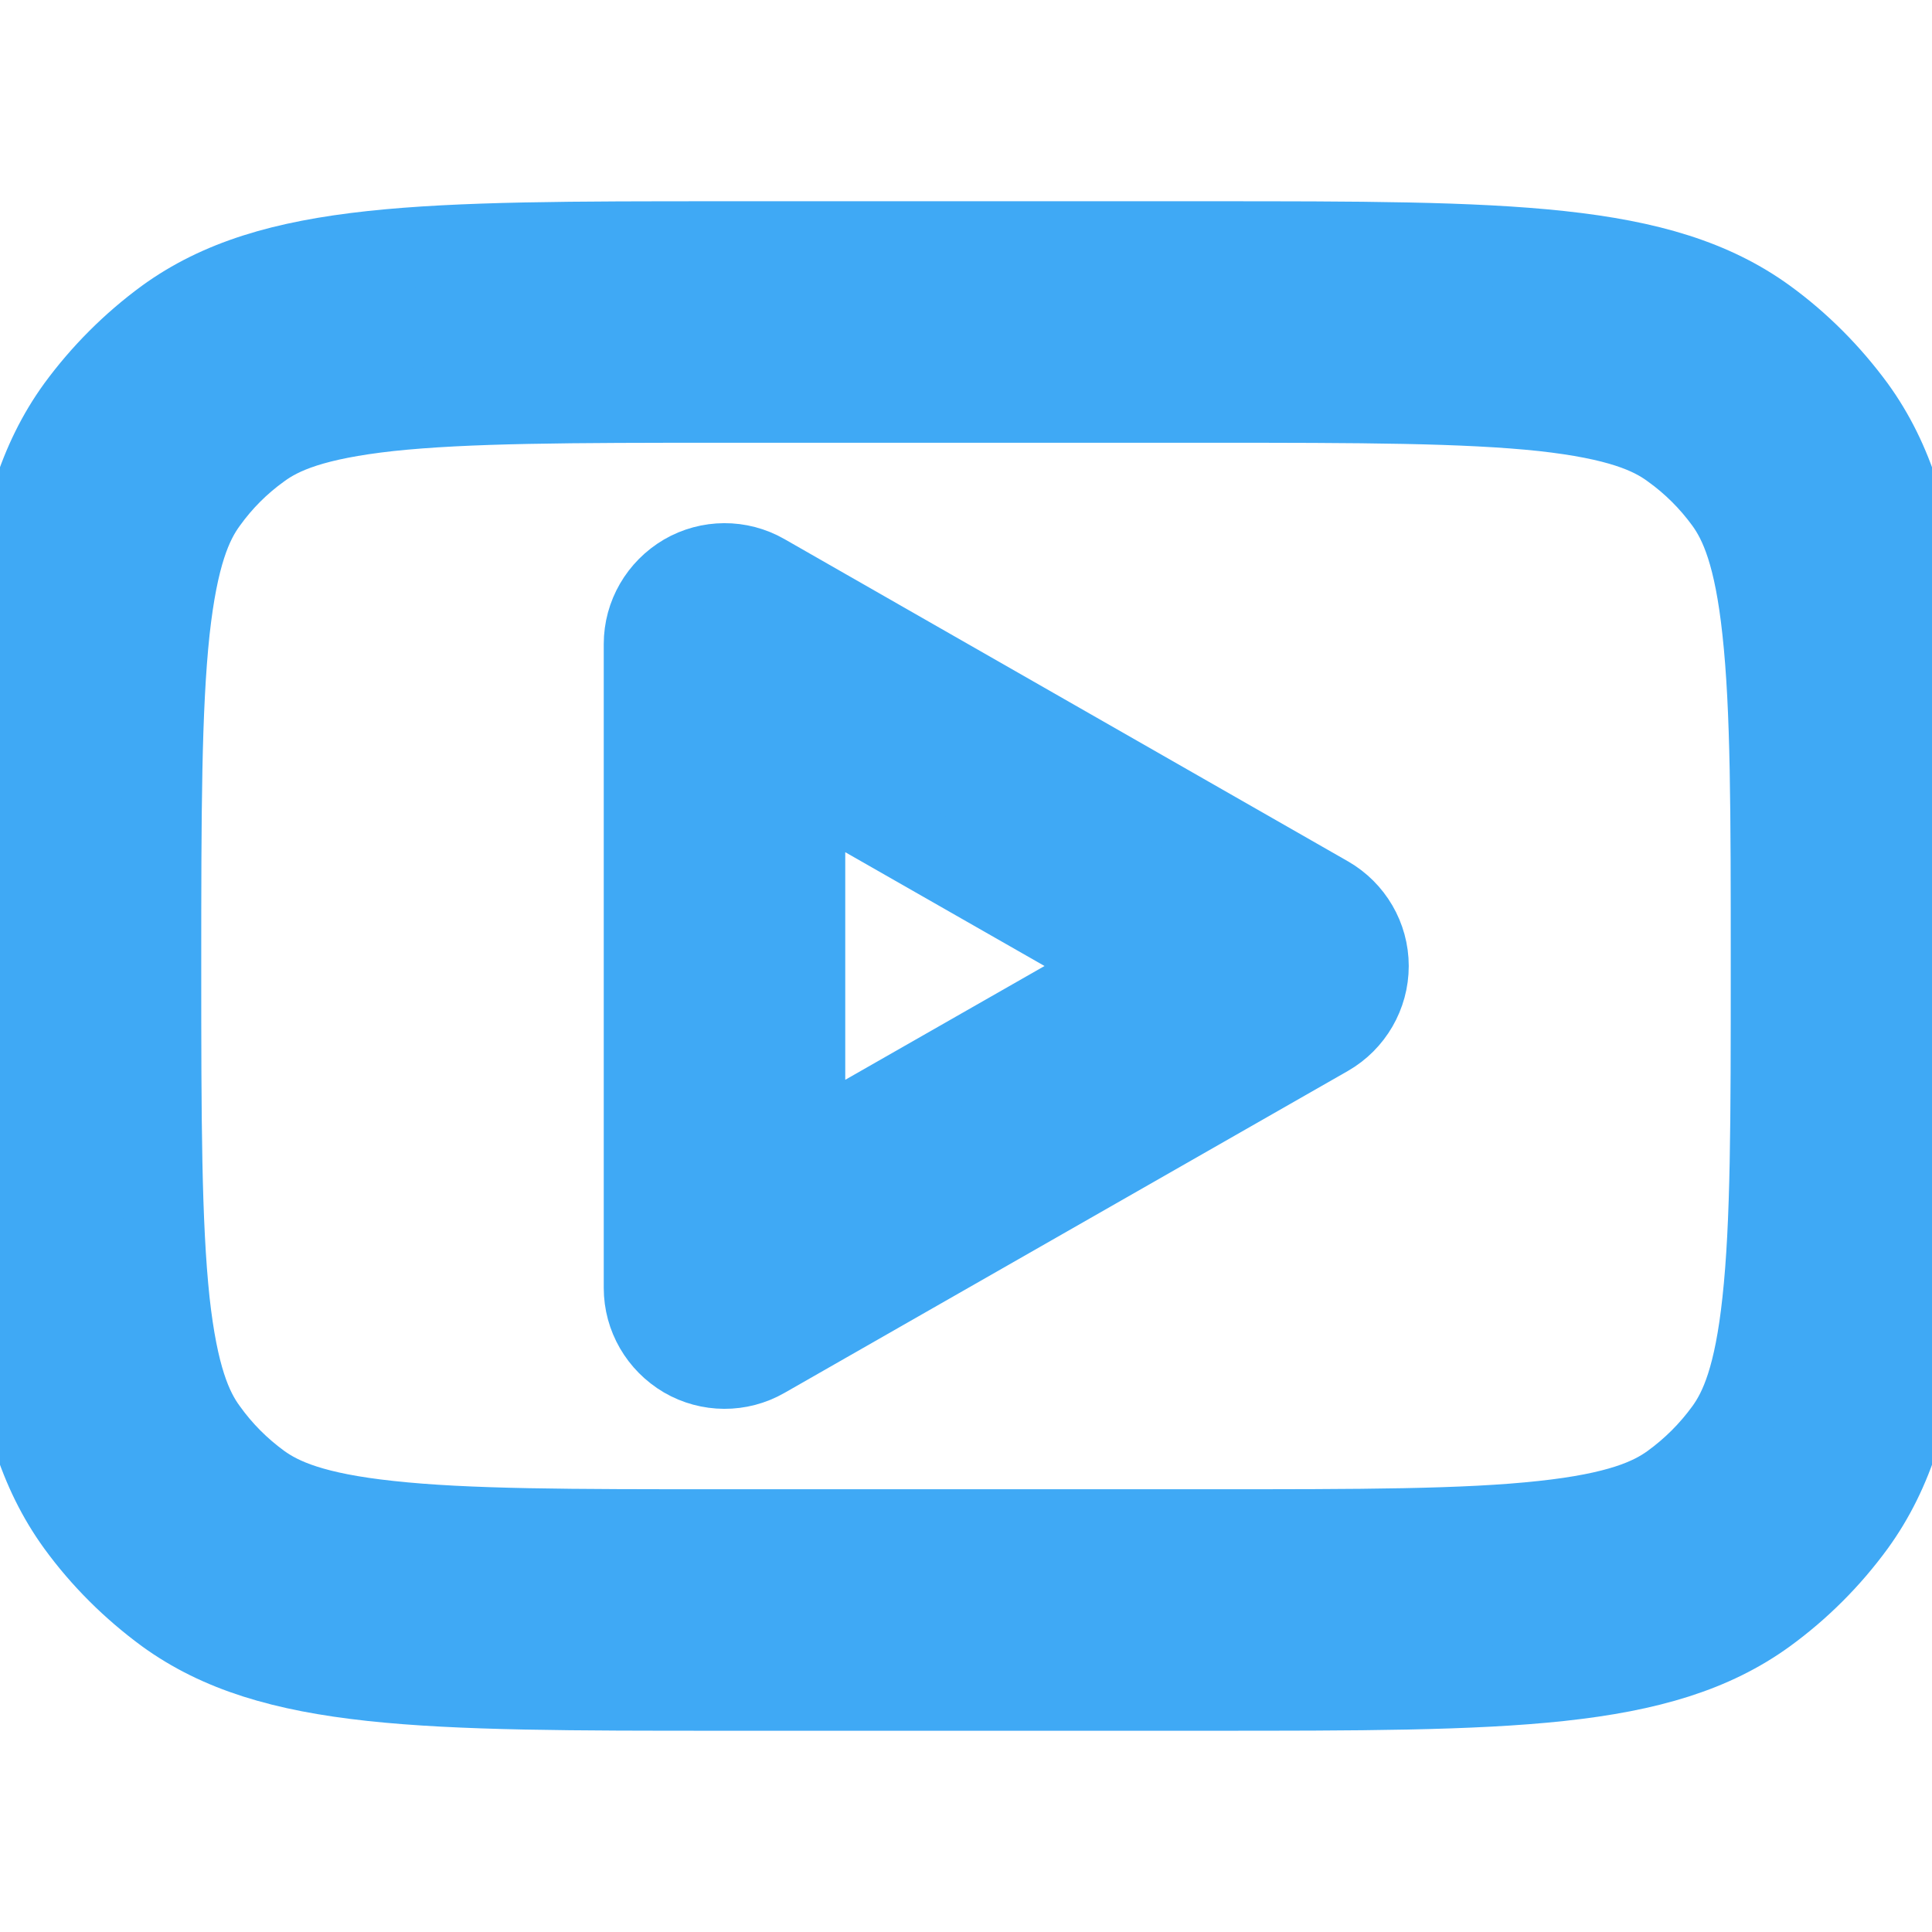 <?xml version="1.0" encoding="UTF-8"?>
<svg xmlns="http://www.w3.org/2000/svg" xmlns:xlink="http://www.w3.org/1999/xlink" width="30px" height="30px" viewBox="0 0 30 30" version="1.1">
<g id="surface1">
<path style="fill-rule:evenodd;fill:rgb(24.706%,66.275%,96.078%);fill-opacity:1;stroke-width:1;stroke-linecap:butt;stroke-linejoin:miter;stroke:rgb(24.706%,66.275%,96.078%);stroke-opacity:1;stroke-miterlimit:4;" d="M 9.497 7.131 C 9.187 6.953 8.806 6.956 8.5 7.134 C 8.191 7.316 8 7.644 8 8 L 8 16 C 8 16.356 8.191 16.684 8.5 16.866 C 8.806 17.044 9.187 17.047 9.497 16.869 L 16.497 12.869 C 16.806 12.691 17 12.359 17 12 C 17 11.641 16.806 11.312 16.497 11.134 Z M 13.984 12 L 10 14.275 L 10 9.725 Z M 13.984 12 " transform="matrix(1.25,0,0,1.25,0,0)"/>
<path style="fill-rule:evenodd;fill:rgb(24.706%,66.275%,96.078%);fill-opacity:1;stroke-width:1;stroke-linecap:butt;stroke-linejoin:miter;stroke:rgb(24.706%,66.275%,96.078%);stroke-opacity:1;stroke-miterlimit:4;" d="M 0 12 C 0 8.25 0 6.375 0.953 5.059 C 1.262 4.637 1.637 4.262 2.059 3.953 C 3.375 3 5.25 3 9 3 L 15 3 C 18.75 3 20.625 3 21.941 3.953 C 22.366 4.262 22.737 4.637 23.047 5.059 C 24 6.375 24 8.25 24 12 C 24 15.75 24 17.625 23.047 18.941 C 22.737 19.366 22.366 19.737 21.941 20.047 C 20.625 21 18.75 21 15 21 L 9 21 C 5.25 21 3.375 21 2.059 20.047 C 1.637 19.737 1.262 19.366 0.953 18.941 C 0 17.625 0 15.75 0 12 Z M 9 5 L 15 5 C 16.919 5 18.2 5.003 19.169 5.106 C 20.1 5.209 20.503 5.384 20.762 5.575 C 21.019 5.759 21.241 5.981 21.428 6.237 C 21.616 6.497 21.794 6.9 21.894 7.834 C 22 8.8 22 10.081 22 12 C 22 13.919 22 15.2 21.894 16.169 C 21.794 17.1 21.616 17.503 21.428 17.762 C 21.241 18.019 21.019 18.241 20.762 18.428 C 20.503 18.616 20.1 18.794 19.169 18.894 C 18.2 19 16.919 19 15 19 L 9 19 C 7.081 19 5.8 19 4.834 18.894 C 3.9 18.794 3.497 18.616 3.237 18.428 C 2.981 18.241 2.759 18.019 2.575 17.762 C 2.384 17.503 2.209 17.1 2.106 16.169 C 2.003 15.2 2 13.919 2 12 C 2 10.081 2.003 8.8 2.106 7.834 C 2.209 6.9 2.384 6.497 2.575 6.237 C 2.759 5.981 2.981 5.759 3.237 5.575 C 3.497 5.384 3.9 5.209 4.834 5.106 C 5.8 5.003 7.081 5 9 5 Z M 9 5 " transform="matrix(1.25,0,0,1.25,0,0)"/>
</g>
</svg>
